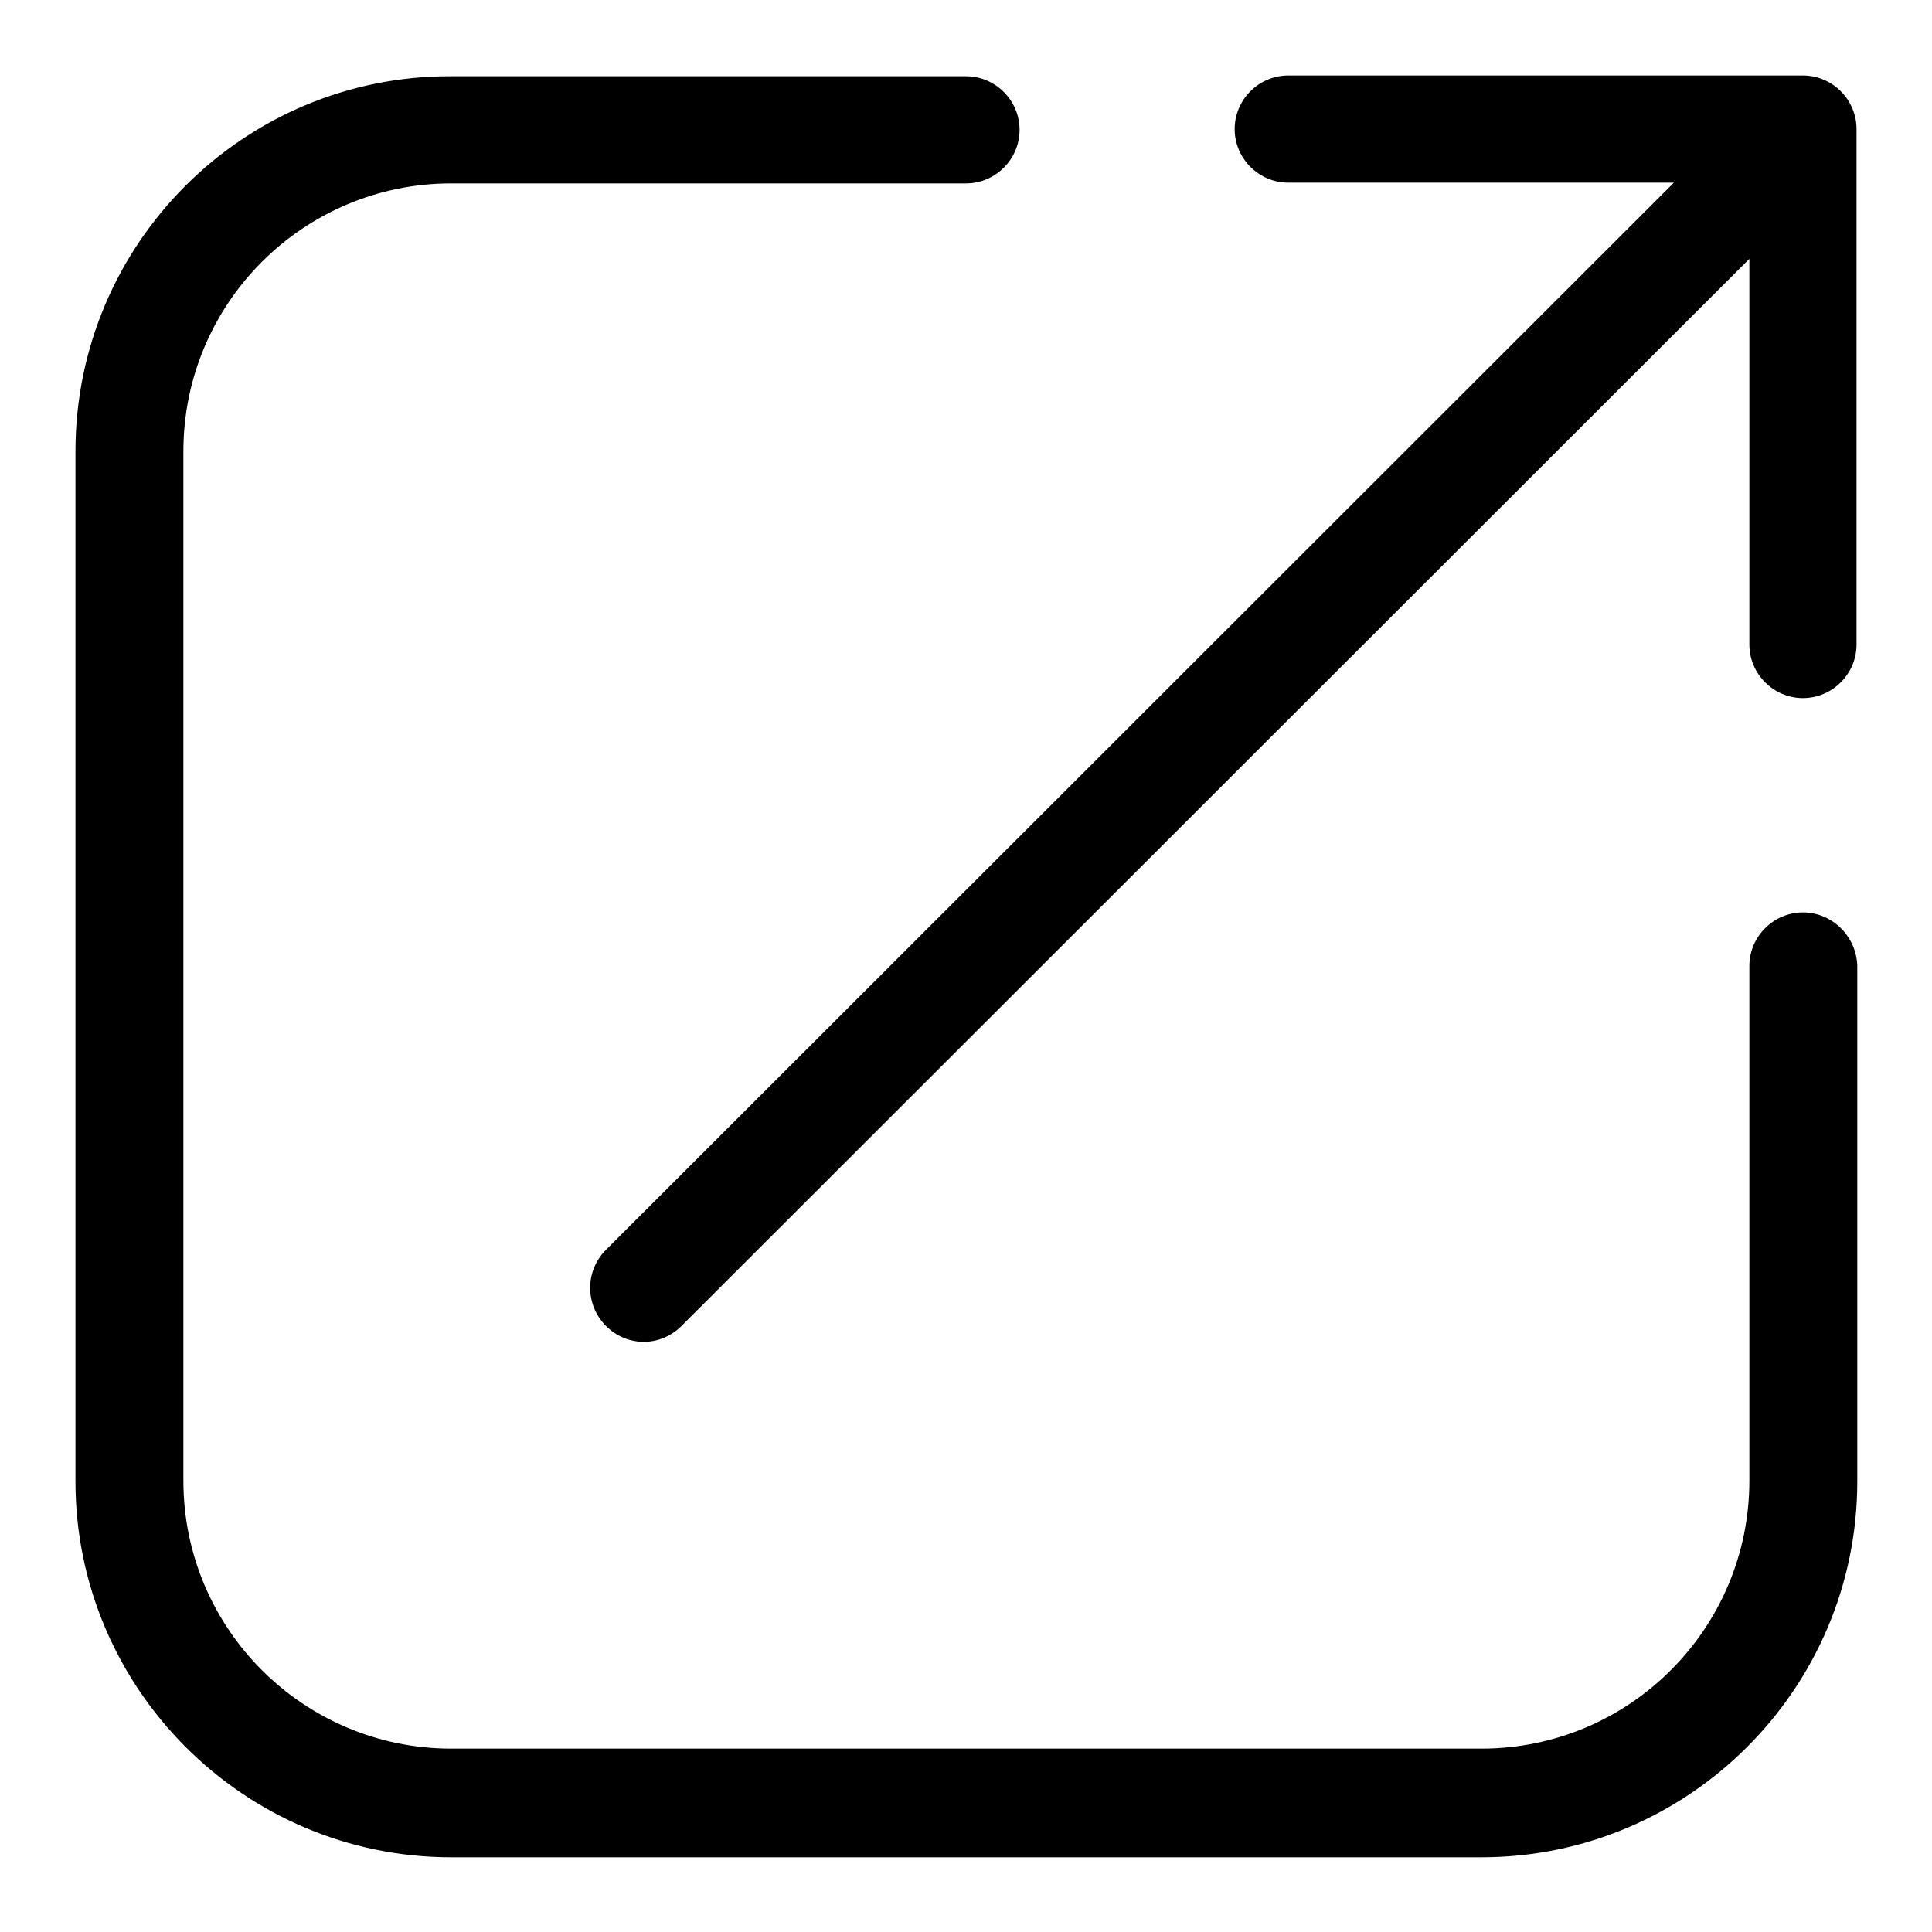 <?xml version="1.0" encoding="utf-8"?>
<!-- Svg Vector Icons : http://www.onlinewebfonts.com/icon -->
<!DOCTYPE svg PUBLIC "-//W3C//DTD SVG 1.1//EN" "http://www.w3.org/Graphics/SVG/1.1/DTD/svg11.dtd">
<svg version="1.1" xmlns="http://www.w3.org/2000/svg" xmlns:xlink="http://www.w3.org/1999/xlink" x="0px" y="0px" viewBox="0 0 256 256" enable-background="new 0 0 256 256" xml:space="preserve">
<g> <path fill="#000000" d="M238.9,10h-68.2c-3.9,0-7.1,3.2-7.1,7.1c0,3.9,3.2,7.1,7.1,7.1h51.1L80.3,165.6c-2.8,2.8-2.8,7.3,0,10.1 c1.4,1.4,3.2,2.1,5,2.1c1.8,0,3.6-0.7,5-2.1L231.8,34.3v51.1c0,3.9,3.2,7.1,7.1,7.1c3.9,0,7.1-3.2,7.1-7.1V17.1 C246,13.2,242.8,10,238.9,10z M238.9,120.9c-3.9,0-7.1,3.2-7.1,7.1v68.2c0,19.6-15.9,35.5-35.5,35.5H59.8 c-19.6,0-35.5-15.9-35.5-35.5V59.8c0-19.6,15.9-35.5,35.5-35.5H128c3.9,0,7.1-3.2,7.1-7.1c0-3.9-3.2-7.1-7.1-7.1H59.8 C32.3,10,10,32.3,10,59.8v136.5c0,27.4,22.3,49.8,49.8,49.8h136.5c27.4,0,49.8-22.3,49.8-49.8V128 C246,124.1,242.8,120.9,238.9,120.9z"/></g>
</svg>